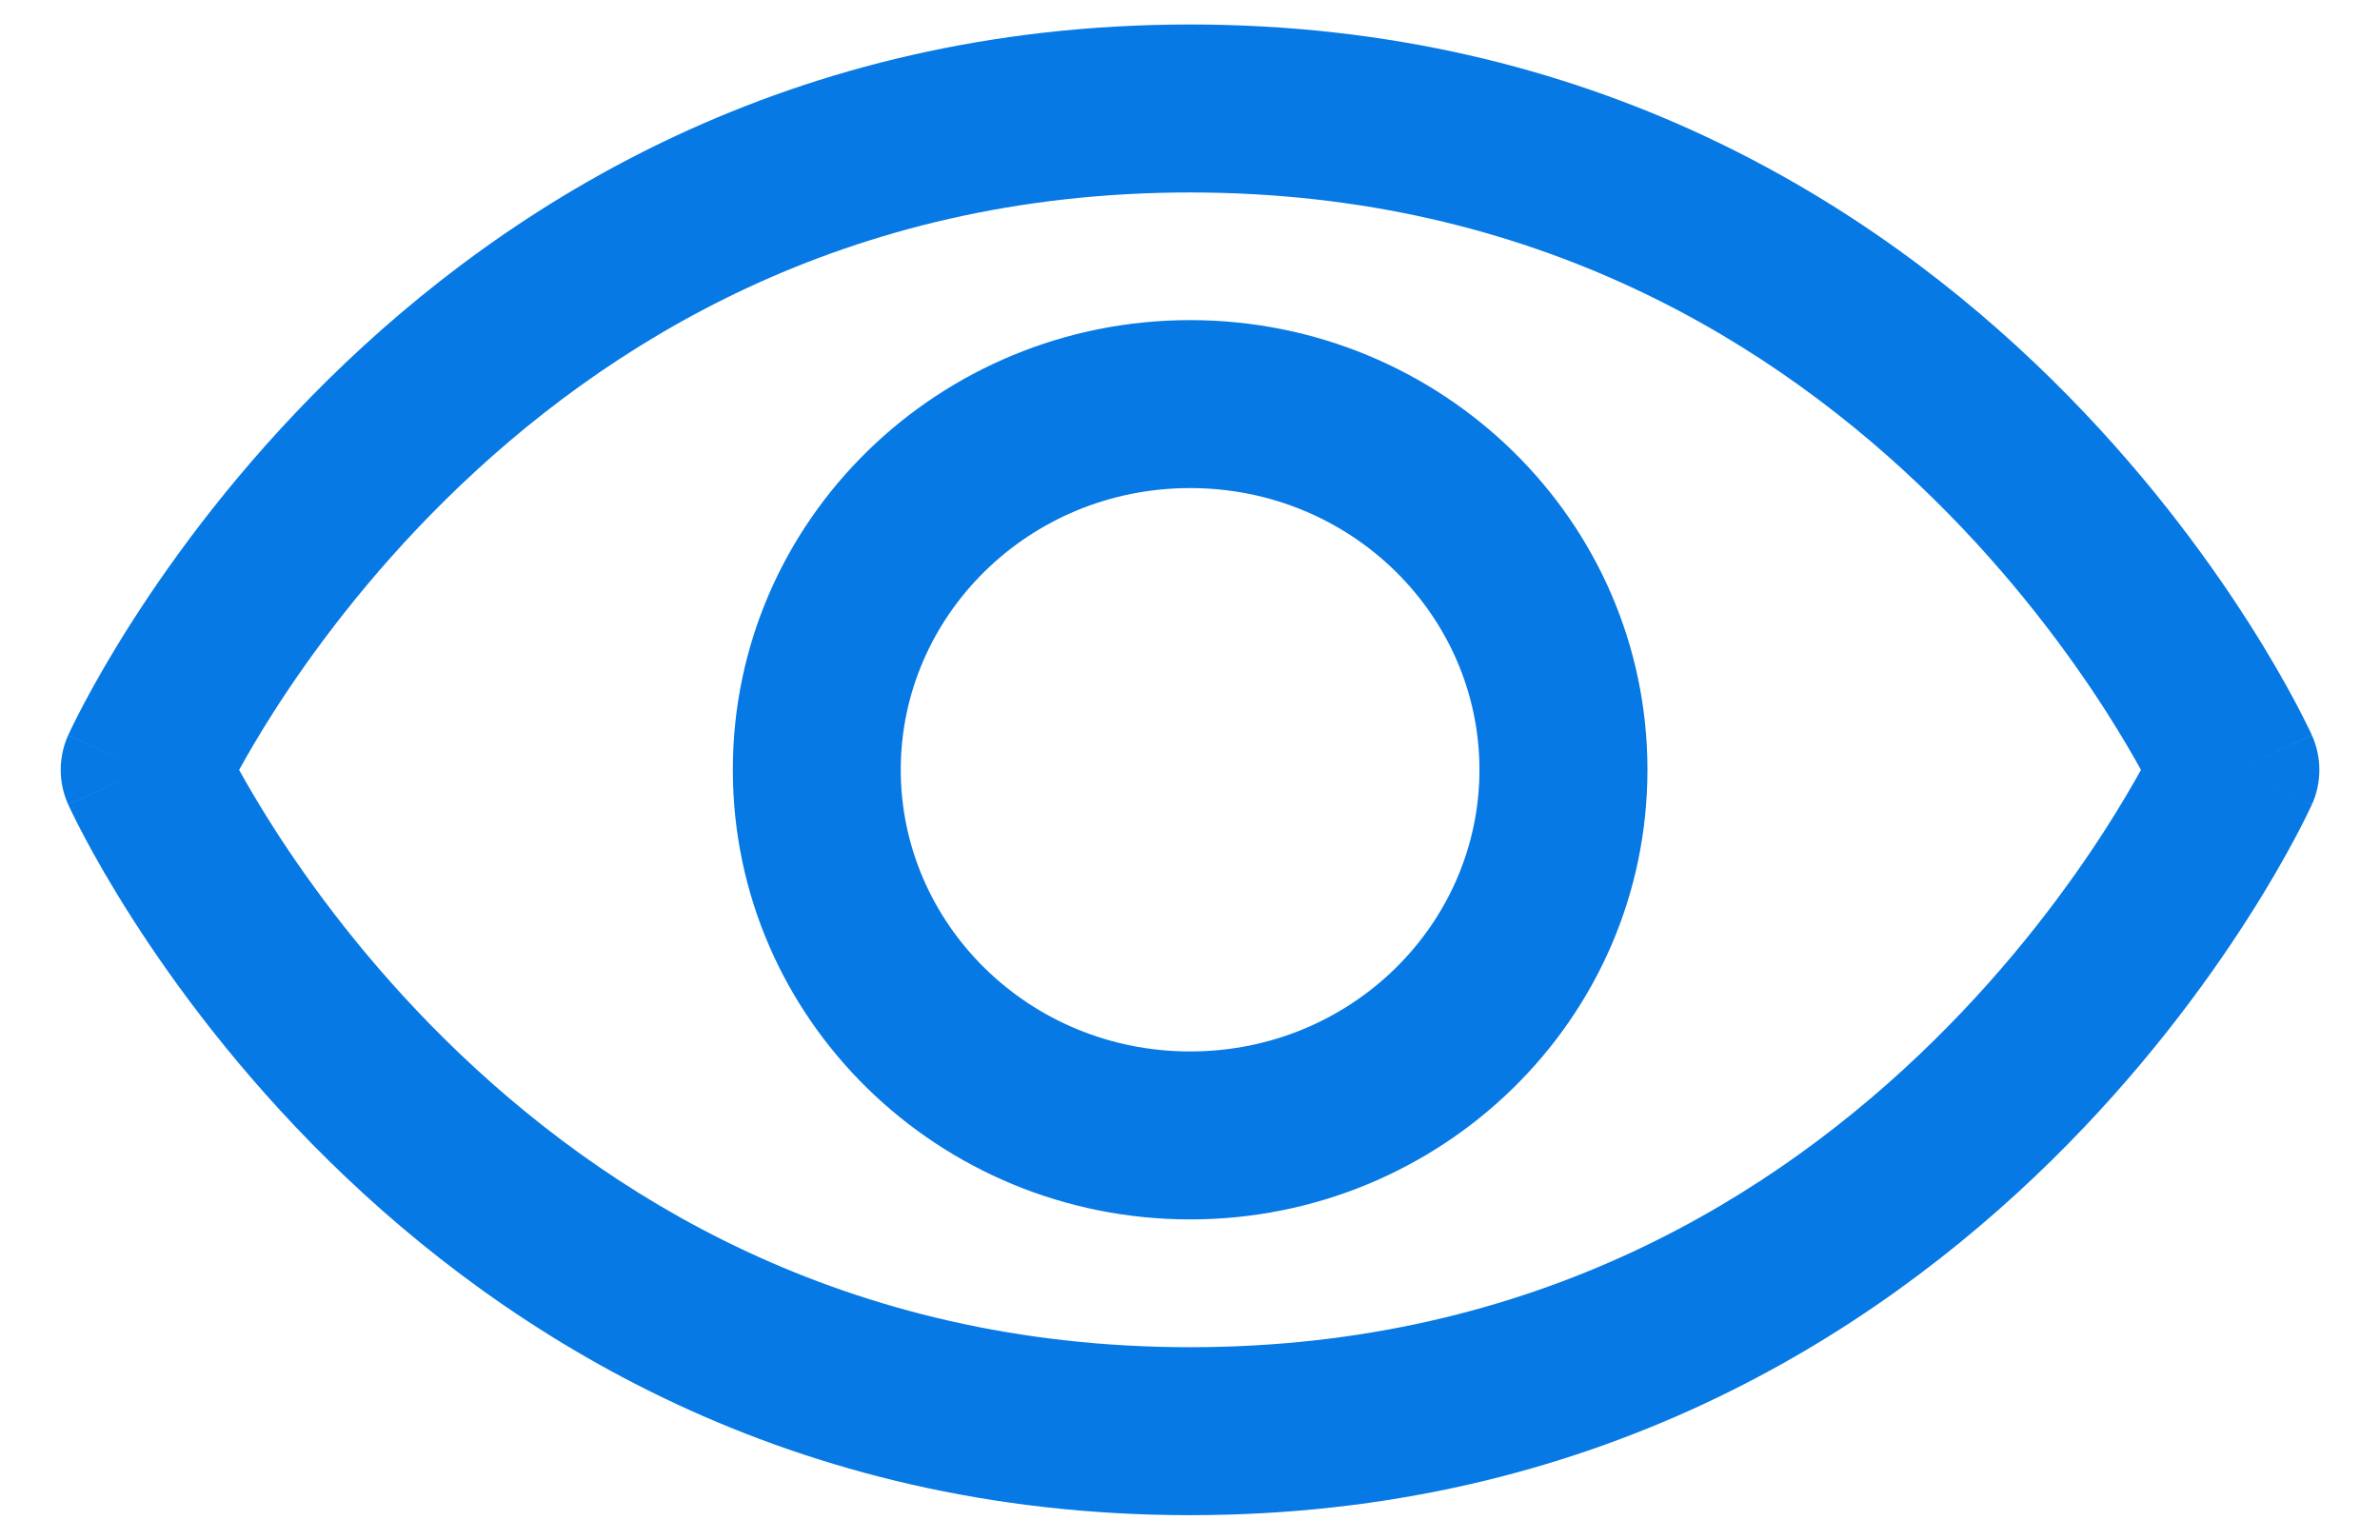 <?xml version="1.0" encoding="UTF-8"?> <svg xmlns="http://www.w3.org/2000/svg" width="34" height="22" viewBox="0 0 34 22" fill="none"><path id="Union" fill-rule="evenodd" clip-rule="evenodd" d="M17 0.35C11.275 0.35 7.254 2.897 4.692 5.42C3.414 6.678 2.493 7.934 1.89 8.877C1.587 9.35 1.363 9.747 1.212 10.031C1.136 10.173 1.079 10.286 1.04 10.367C1.02 10.408 1.005 10.44 0.994 10.463L0.98 10.492L0.976 10.501L0.975 10.504L0.974 10.506C0.974 10.506 0.973 10.507 2.067 11.001L0.973 10.507C0.832 10.821 0.832 11.181 0.974 11.495L2.067 11.001C0.974 11.495 0.974 11.495 0.974 11.496L0.975 11.497L0.976 11.5L0.98 11.509L0.994 11.538C1.005 11.561 1.02 11.594 1.04 11.634C1.079 11.715 1.137 11.829 1.212 11.97C1.363 12.254 1.587 12.651 1.89 13.124C2.493 14.067 3.415 15.323 4.692 16.58C7.255 19.102 11.275 21.65 17 21.65C22.726 21.65 26.746 19.102 29.309 16.58C30.587 15.323 31.508 14.067 32.111 13.124C32.414 12.651 32.638 12.254 32.789 11.97C32.864 11.829 32.922 11.715 32.961 11.634C32.981 11.594 32.996 11.561 33.007 11.538L33.021 11.509L33.025 11.5L33.026 11.497L33.027 11.496C33.027 11.495 33.028 11.495 31.934 11.001L33.028 11.495C33.169 11.181 33.169 10.821 33.028 10.507L31.934 11.001C33.028 10.507 33.027 10.506 33.027 10.506L33.026 10.504L33.025 10.501L33.021 10.492L33.008 10.463C32.996 10.44 32.981 10.408 32.961 10.367C32.922 10.286 32.864 10.173 32.789 10.031C32.638 9.747 32.414 9.35 32.111 8.877C31.508 7.934 30.587 6.678 29.309 5.42C26.747 2.897 22.726 0.35 17 0.35ZM3.911 11.83C3.702 11.502 3.537 11.22 3.416 11.001C3.537 10.781 3.702 10.498 3.911 10.17C4.441 9.342 5.253 8.235 6.376 7.13C8.613 4.927 12.06 2.75 17 2.75C21.941 2.75 25.388 4.927 27.625 7.13C28.748 8.235 29.56 9.342 30.09 10.17C30.299 10.498 30.464 10.781 30.585 11.001C30.464 11.22 30.299 11.502 30.09 11.83C29.56 12.658 28.748 13.765 27.625 14.87C25.388 17.072 21.942 19.25 17 19.25C12.059 19.25 8.613 17.072 6.376 14.87C5.253 13.765 4.441 12.658 3.911 11.83ZM17.002 4.574C13.417 4.574 10.469 7.428 10.469 10.999C10.469 14.571 13.417 17.424 17.002 17.424C20.587 17.424 23.535 14.571 23.535 10.999C23.535 7.428 20.587 4.574 17.002 4.574ZM12.868 10.999C12.868 8.799 14.696 6.974 17.002 6.974C19.308 6.974 21.135 8.799 21.135 10.999C21.135 13.199 19.308 15.024 17.002 15.024C14.696 15.024 12.868 13.199 12.868 10.999Z" fill="#0779E4"></path></svg> 